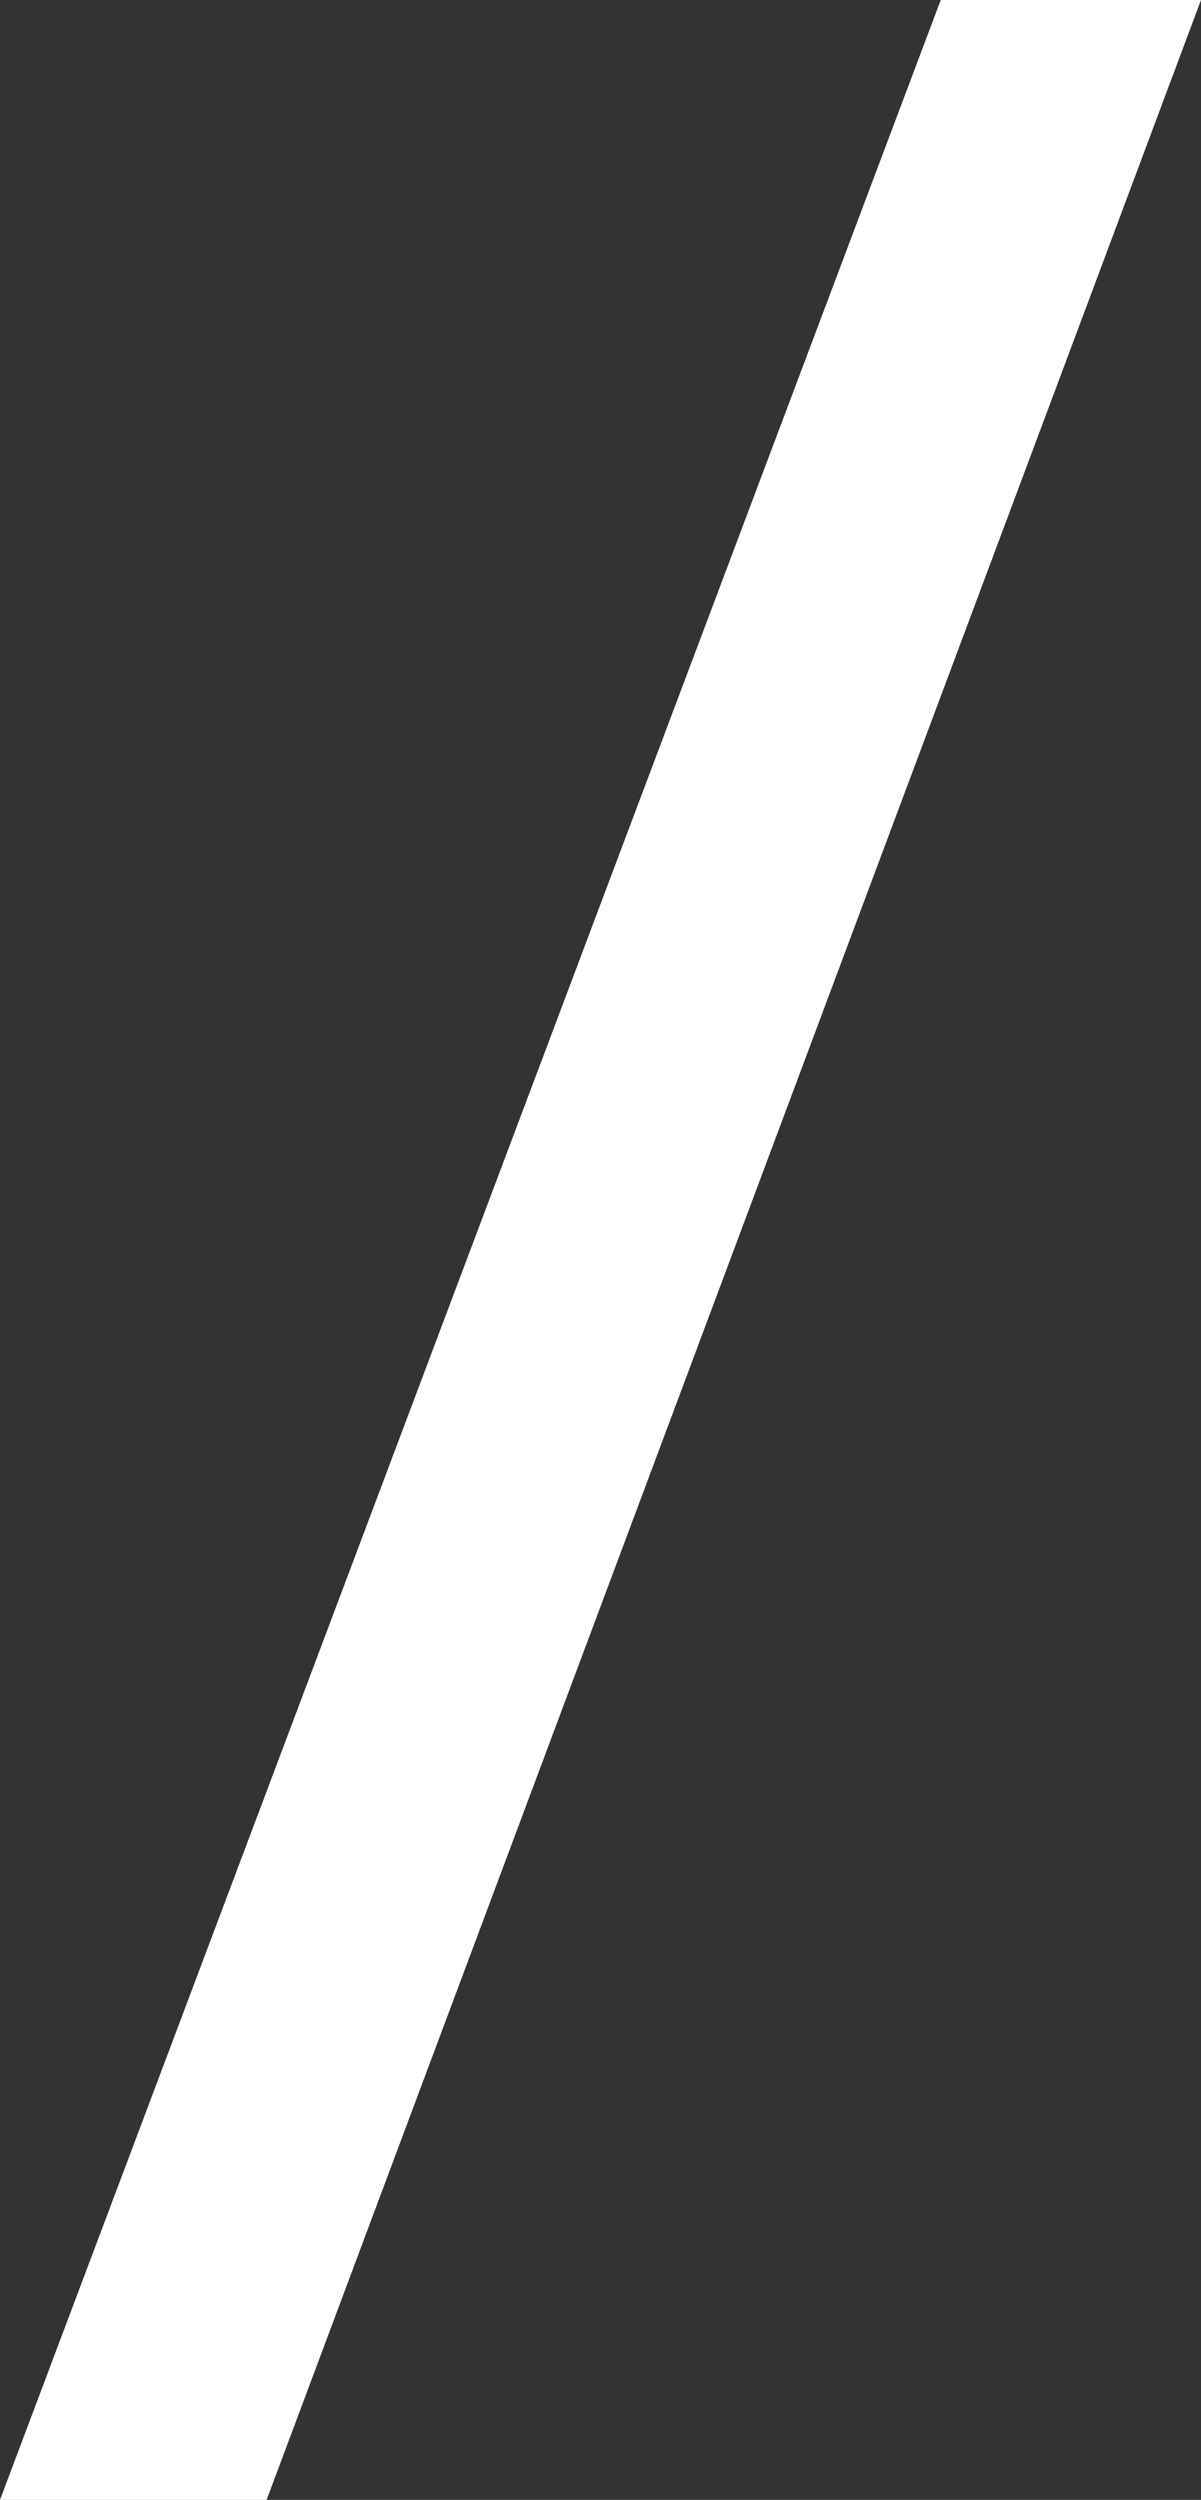 <?xml version="1.0" encoding="UTF-8"?> <svg xmlns="http://www.w3.org/2000/svg" width="37" height="77" viewBox="0 0 37 77" fill="none"><rect x="0" y="0" width="37" height="77" fill="#333333" stroke="none"/> <path d="M37 0H28.982L0 77H8.214L37 0Z" fill="white"></path> </svg> 